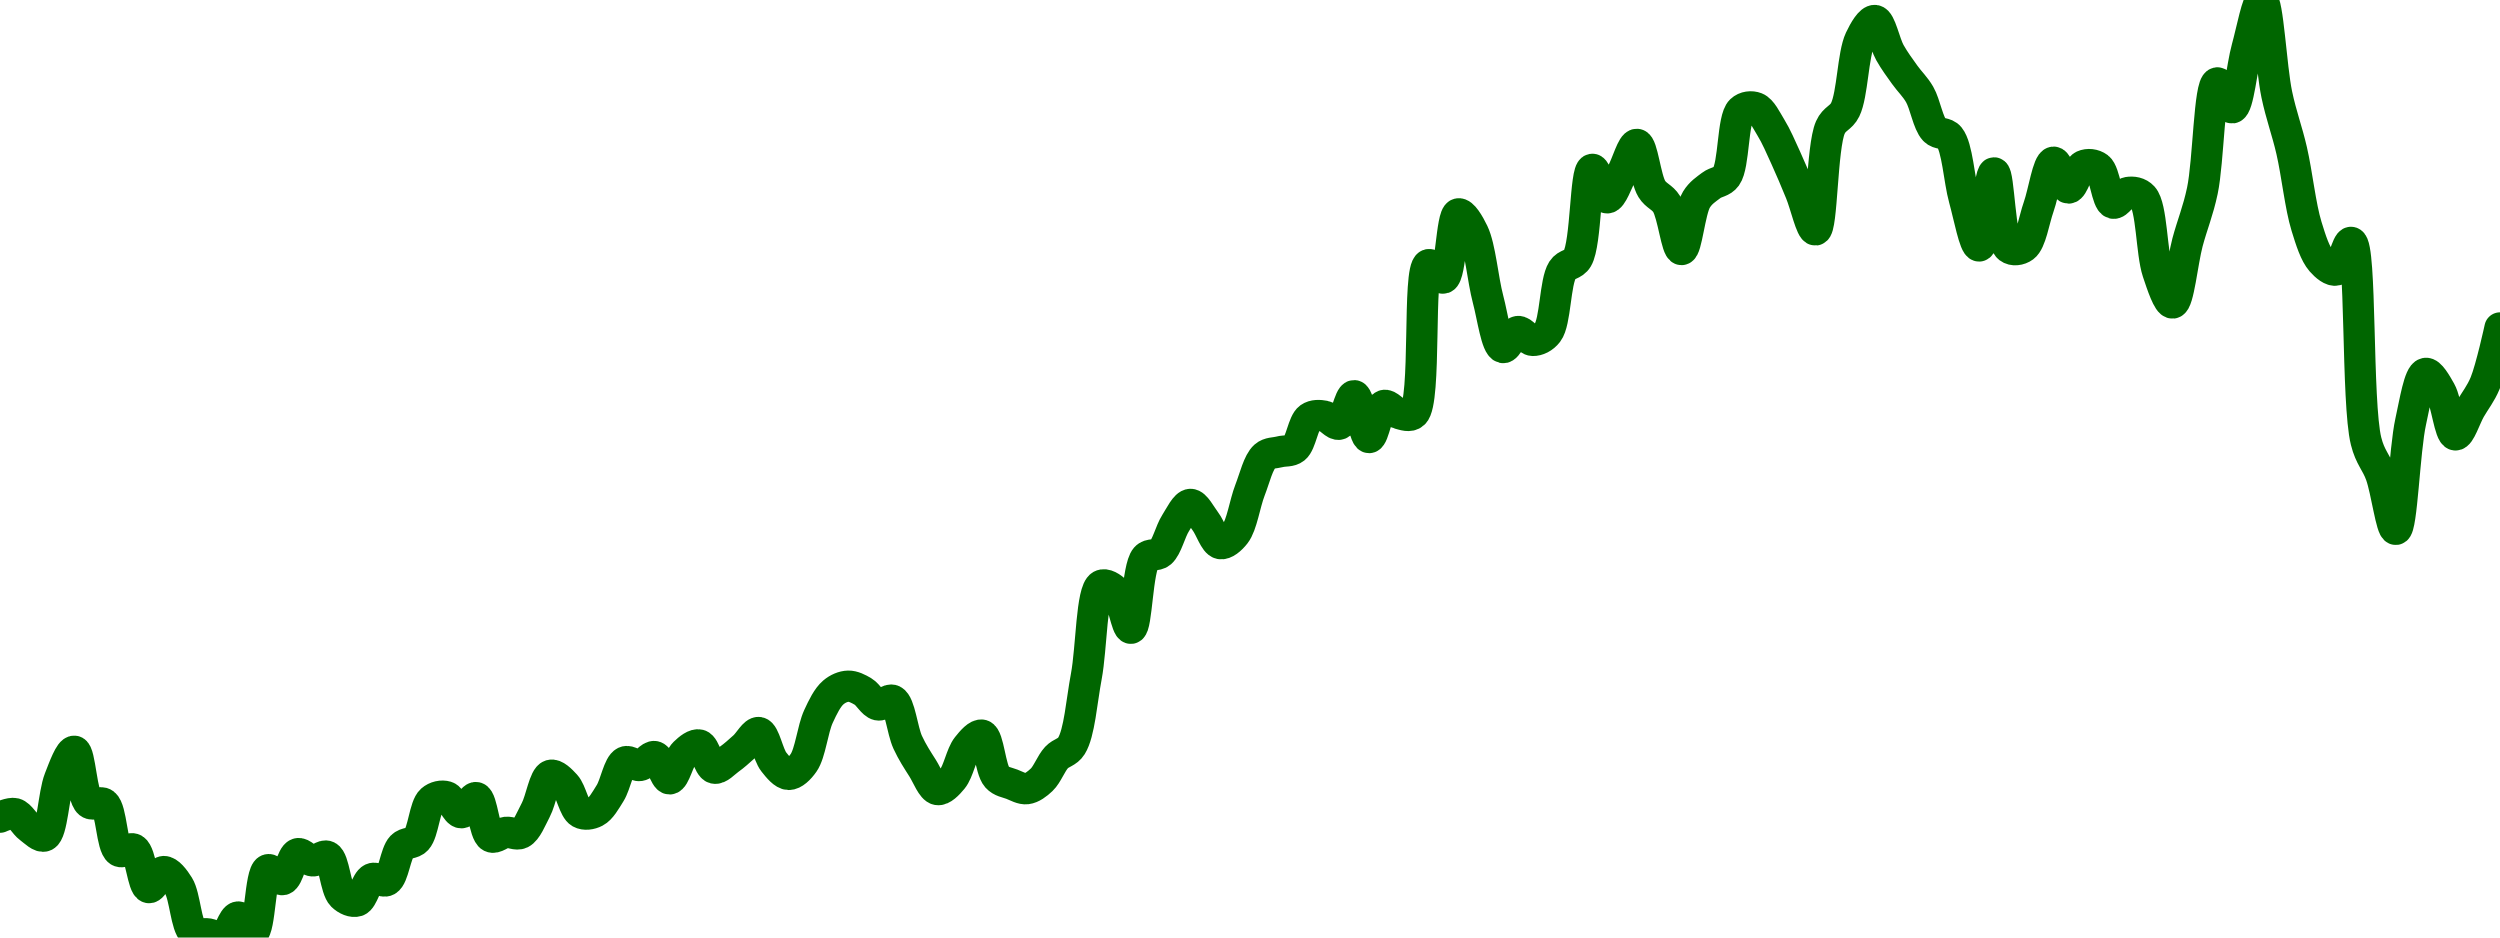 <!-- series7d: [{"tick_date":"2025-06-06 10:00:00","close":"34.59"},{"tick_date":"2025-06-06 11:00:00","close":"34.63"},{"tick_date":"2025-06-06 12:00:00","close":"34.47"},{"tick_date":"2025-06-06 13:00:00","close":"34.38"},{"tick_date":"2025-06-06 14:00:00","close":"35.02"},{"tick_date":"2025-06-06 15:00:00","close":"35.33"},{"tick_date":"2025-06-06 16:00:00","close":"34.75"},{"tick_date":"2025-06-06 17:00:00","close":"34.74"},{"tick_date":"2025-06-06 18:00:00","close":"34.21"},{"tick_date":"2025-06-06 19:00:00","close":"34.23"},{"tick_date":"2025-06-06 20:00:00","close":"33.8"},{"tick_date":"2025-06-06 21:00:00","close":"33.98"},{"tick_date":"2025-06-06 22:00:00","close":"33.82"},{"tick_date":"2025-06-06 23:00:00","close":"33.3"},{"tick_date":"2025-06-07 00:00:00","close":"33.28"},{"tick_date":"2025-06-07 01:00:00","close":"33.24"},{"tick_date":"2025-06-07 02:00:00","close":"33.47"},{"tick_date":"2025-06-07 03:00:00","close":"33.3"},{"tick_date":"2025-06-07 04:00:00","close":"34"},{"tick_date":"2025-06-07 05:00:00","close":"33.89"},{"tick_date":"2025-06-07 06:00:00","close":"34.18"},{"tick_date":"2025-06-07 07:00:00","close":"34.1"},{"tick_date":"2025-06-07 08:00:00","close":"34.15"},{"tick_date":"2025-06-07 09:00:00","close":"33.71"},{"tick_date":"2025-06-07 10:00:00","close":"33.65"},{"tick_date":"2025-06-07 11:00:00","close":"33.9"},{"tick_date":"2025-06-07 12:00:00","close":"33.88"},{"tick_date":"2025-06-07 13:00:00","close":"34.26"},{"tick_date":"2025-06-07 14:00:00","close":"34.34"},{"tick_date":"2025-06-07 15:00:00","close":"34.78"},{"tick_date":"2025-06-07 16:00:00","close":"34.82"},{"tick_date":"2025-06-07 17:00:00","close":"34.64"},{"tick_date":"2025-06-07 18:00:00","close":"34.81"},{"tick_date":"2025-06-07 19:00:00","close":"34.37"},{"tick_date":"2025-06-07 20:00:00","close":"34.42"},{"tick_date":"2025-06-07 21:00:00","close":"34.41"},{"tick_date":"2025-06-07 22:00:00","close":"34.67"},{"tick_date":"2025-06-07 23:00:00","close":"35.06"},{"tick_date":"2025-06-08 00:00:00","close":"34.95"},{"tick_date":"2025-06-08 01:00:00","close":"34.64"},{"tick_date":"2025-06-08 02:00:00","close":"34.65"},{"tick_date":"2025-06-08 03:00:00","close":"34.86"},{"tick_date":"2025-06-08 04:00:00","close":"35.21"},{"tick_date":"2025-06-08 05:00:00","close":"35.17"},{"tick_date":"2025-06-08 06:00:00","close":"35.27"},{"tick_date":"2025-06-08 07:00:00","close":"35.02"},{"tick_date":"2025-06-08 08:00:00","close":"35.31"},{"tick_date":"2025-06-08 09:00:00","close":"35.4"},{"tick_date":"2025-06-08 10:00:00","close":"35.14"},{"tick_date":"2025-06-08 11:00:00","close":"35.24"},{"tick_date":"2025-06-08 12:00:00","close":"35.38"},{"tick_date":"2025-06-08 13:00:00","close":"35.54"},{"tick_date":"2025-06-08 14:00:00","close":"35.21"},{"tick_date":"2025-06-08 15:00:00","close":"35.07"},{"tick_date":"2025-06-08 16:00:00","close":"35.2"},{"tick_date":"2025-06-08 17:00:00","close":"35.72"},{"tick_date":"2025-06-08 18:00:00","close":"35.99"},{"tick_date":"2025-06-08 19:00:00","close":"36.06"},{"tick_date":"2025-06-08 20:00:00","close":"36"},{"tick_date":"2025-06-08 21:00:00","close":"35.85"},{"tick_date":"2025-06-08 22:00:00","close":"35.9"},{"tick_date":"2025-06-08 23:00:00","close":"35.43"},{"tick_date":"2025-06-09 00:00:00","close":"35.14"},{"tick_date":"2025-06-09 01:00:00","close":"34.9"},{"tick_date":"2025-06-09 02:00:00","close":"35.02"},{"tick_date":"2025-06-09 03:00:00","close":"35.38"},{"tick_date":"2025-06-09 04:00:00","close":"35.51"},{"tick_date":"2025-06-09 05:00:00","close":"35.04"},{"tick_date":"2025-06-09 06:00:00","close":"34.96"},{"tick_date":"2025-06-09 07:00:00","close":"34.91"},{"tick_date":"2025-06-09 08:00:00","close":"35.01"},{"tick_date":"2025-06-09 09:00:00","close":"35.26"},{"tick_date":"2025-06-09 10:00:00","close":"35.39"},{"tick_date":"2025-06-09 11:00:00","close":"36.17"},{"tick_date":"2025-06-09 12:00:00","close":"37.19"},{"tick_date":"2025-06-09 13:00:00","close":"37.12"},{"tick_date":"2025-06-09 14:00:00","close":"36.71"},{"tick_date":"2025-06-09 15:00:00","close":"37.5"},{"tick_date":"2025-06-09 16:00:00","close":"37.56"},{"tick_date":"2025-06-09 17:00:00","close":"37.89"},{"tick_date":"2025-06-09 18:00:00","close":"38.1"},{"tick_date":"2025-06-09 19:00:00","close":"37.91"},{"tick_date":"2025-06-09 20:00:00","close":"37.66"},{"tick_date":"2025-06-09 21:00:00","close":"37.77"},{"tick_date":"2025-06-09 22:00:00","close":"38.26"},{"tick_date":"2025-06-09 23:00:00","close":"38.64"},{"tick_date":"2025-06-10 00:00:00","close":"38.69"},{"tick_date":"2025-06-10 01:00:00","close":"38.73"},{"tick_date":"2025-06-10 02:00:00","close":"39.07"},{"tick_date":"2025-06-10 03:00:00","close":"39.09"},{"tick_date":"2025-06-10 04:00:00","close":"39"},{"tick_date":"2025-06-10 05:00:00","close":"39.32"},{"tick_date":"2025-06-10 06:00:00","close":"38.85"},{"tick_date":"2025-06-10 07:00:00","close":"39.21"},{"tick_date":"2025-06-10 08:00:00","close":"39.12"},{"tick_date":"2025-06-10 09:00:00","close":"39.12"},{"tick_date":"2025-06-10 10:00:00","close":"40.79"},{"tick_date":"2025-06-10 11:00:00","close":"40.64"},{"tick_date":"2025-06-10 12:00:00","close":"41.36"},{"tick_date":"2025-06-10 13:00:00","close":"41.15"},{"tick_date":"2025-06-10 14:00:00","close":"40.4"},{"tick_date":"2025-06-10 15:00:00","close":"39.86"},{"tick_date":"2025-06-10 16:00:00","close":"40.04"},{"tick_date":"2025-06-10 17:00:00","close":"39.94"},{"tick_date":"2025-06-10 18:00:00","close":"40.03"},{"tick_date":"2025-06-10 19:00:00","close":"40.73"},{"tick_date":"2025-06-10 20:00:00","close":"40.86"},{"tick_date":"2025-06-10 21:00:00","close":"41.86"},{"tick_date":"2025-06-10 22:00:00","close":"41.54"},{"tick_date":"2025-06-10 23:00:00","close":"41.82"},{"tick_date":"2025-06-11 00:00:00","close":"42.14"},{"tick_date":"2025-06-11 01:00:00","close":"41.64"},{"tick_date":"2025-06-11 02:00:00","close":"41.47"},{"tick_date":"2025-06-11 03:00:00","close":"40.96"},{"tick_date":"2025-06-11 04:00:00","close":"41.52"},{"tick_date":"2025-06-11 05:00:00","close":"41.68"},{"tick_date":"2025-06-11 06:00:00","close":"41.78"},{"tick_date":"2025-06-11 07:00:00","close":"42.52"},{"tick_date":"2025-06-11 08:00:00","close":"42.55"},{"tick_date":"2025-06-11 09:00:00","close":"42.33"},{"tick_date":"2025-06-11 10:00:00","close":"41.99"},{"tick_date":"2025-06-11 11:00:00","close":"41.6"},{"tick_date":"2025-06-11 12:00:00","close":"41.18"},{"tick_date":"2025-06-11 13:00:00","close":"42.33"},{"tick_date":"2025-06-11 14:00:00","close":"42.53"},{"tick_date":"2025-06-11 15:00:00","close":"43.32"},{"tick_date":"2025-06-11 16:00:00","close":"43.53"},{"tick_date":"2025-06-11 17:00:00","close":"43.17"},{"tick_date":"2025-06-11 18:00:00","close":"42.92"},{"tick_date":"2025-06-11 19:00:00","close":"42.7"},{"tick_date":"2025-06-11 20:00:00","close":"42.3"},{"tick_date":"2025-06-11 21:00:00","close":"42.22"},{"tick_date":"2025-06-11 22:00:00","close":"41.53"},{"tick_date":"2025-06-11 23:00:00","close":"41"},{"tick_date":"2025-06-12 00:00:00","close":"41.82"},{"tick_date":"2025-06-12 01:00:00","close":"40.98"},{"tick_date":"2025-06-12 02:00:00","close":"40.99"},{"tick_date":"2025-06-12 03:00:00","close":"41.44"},{"tick_date":"2025-06-12 04:00:00","close":"41.94"},{"tick_date":"2025-06-12 05:00:00","close":"41.65"},{"tick_date":"2025-06-12 06:00:00","close":"41.9"},{"tick_date":"2025-06-12 07:00:00","close":"41.88"},{"tick_date":"2025-06-12 08:00:00","close":"41.48"},{"tick_date":"2025-06-12 09:00:00","close":"41.6"},{"tick_date":"2025-06-12 10:00:00","close":"41.55"},{"tick_date":"2025-06-12 11:00:00","close":"40.71"},{"tick_date":"2025-06-12 12:00:00","close":"40.36"},{"tick_date":"2025-06-12 13:00:00","close":"41.04"},{"tick_date":"2025-06-12 14:00:00","close":"41.62"},{"tick_date":"2025-06-12 15:00:00","close":"42.83"},{"tick_date":"2025-06-12 16:00:00","close":"42.55"},{"tick_date":"2025-06-12 17:00:00","close":"43.22"},{"tick_date":"2025-06-12 18:00:00","close":"43.76"},{"tick_date":"2025-06-12 19:00:00","close":"42.7"},{"tick_date":"2025-06-12 20:00:00","close":"42.07"},{"tick_date":"2025-06-12 21:00:00","close":"41.22"},{"tick_date":"2025-06-12 22:00:00","close":"40.83"},{"tick_date":"2025-06-12 23:00:00","close":"40.73"},{"tick_date":"2025-06-13 00:00:00","close":"41.04"},{"tick_date":"2025-06-13 01:00:00","close":"38.81"},{"tick_date":"2025-06-13 02:00:00","close":"38.43"},{"tick_date":"2025-06-13 03:00:00","close":"37.82"},{"tick_date":"2025-06-13 04:00:00","close":"39.03"},{"tick_date":"2025-06-13 05:00:00","close":"39.57"},{"tick_date":"2025-06-13 06:00:00","close":"39.37"},{"tick_date":"2025-06-13 07:00:00","close":"38.88"},{"tick_date":"2025-06-13 08:00:00","close":"39.17"},{"tick_date":"2025-06-13 09:00:00","close":"39.46"},{"tick_date":"2025-06-13 10:00:00","close":"40.08"}] -->

<svg width="160" height="60" viewBox="0 0 160 60" xmlns="http://www.w3.org/2000/svg">
  <defs>
    <linearGradient id="grad-area" x1="0" y1="0" x2="0" y2="1">
      <stop offset="0%" stop-color="rgba(76,175,80,.2)" />
      <stop offset="100%" stop-color="rgba(0,0,0,0)" />
    </linearGradient>
  </defs>

  <path d="M0,52.3C0,52.3,0.655,51.992,0.952,52.072C1.297,52.166,1.57,52.741,1.905,52.985C2.208,53.206,2.591,53.614,2.857,53.498C3.354,53.282,3.424,50.828,3.81,49.848C4.091,49.133,4.477,48.049,4.762,48.08C5.135,48.12,5.21,50.984,5.714,51.388C5.98,51.6,6.4,51.237,6.667,51.445C7.153,51.824,7.134,54.155,7.619,54.468C7.886,54.64,8.301,54.191,8.571,54.354C9.019,54.622,9.138,56.732,9.524,56.806C9.805,56.86,10.154,55.789,10.476,55.779C10.789,55.77,11.155,56.254,11.429,56.692C11.849,57.365,11.9,59.261,12.381,59.658C12.648,59.878,13.018,59.715,13.333,59.772C13.652,59.829,13.999,60.106,14.286,60C14.654,59.864,14.905,58.713,15.238,58.688C15.543,58.666,15.922,59.732,16.19,59.658C16.657,59.528,16.639,55.865,17.143,55.665C17.409,55.56,17.809,56.361,18.095,56.293C18.465,56.205,18.667,54.757,19.048,54.639C19.33,54.551,19.678,55.07,20,55.095C20.313,55.119,20.682,54.676,20.952,54.81C21.397,55.029,21.464,56.886,21.905,57.319C22.176,57.585,22.572,57.756,22.857,57.662C23.229,57.539,23.431,56.41,23.81,56.236C24.093,56.105,24.489,56.505,24.762,56.35C25.19,56.105,25.302,54.608,25.714,54.183C25.99,53.898,26.395,54.022,26.667,53.726C27.1,53.255,27.172,51.61,27.619,51.217C27.889,50.979,28.278,50.9,28.571,50.989C28.923,51.095,29.204,52.011,29.524,52.015C29.839,52.02,30.197,50.987,30.476,51.046C30.869,51.128,30.984,53.336,31.429,53.555C31.699,53.689,32.06,53.307,32.381,53.27C32.695,53.233,33.051,53.47,33.333,53.327C33.716,53.132,33.99,52.402,34.286,51.844C34.633,51.19,34.835,49.741,35.238,49.62C35.515,49.537,35.907,49.937,36.19,50.247C36.567,50.659,36.741,51.791,37.143,52.015C37.42,52.17,37.807,52.108,38.095,51.958C38.46,51.769,38.754,51.23,39.048,50.76C39.4,50.196,39.587,48.961,40,48.764C40.275,48.633,40.644,49.04,40.952,48.992C41.28,48.942,41.615,48.357,41.905,48.422C42.265,48.503,42.548,49.858,42.857,49.848C43.184,49.837,43.433,48.56,43.81,48.194C44.093,47.918,44.475,47.606,44.762,47.681C45.129,47.775,45.351,49.078,45.714,49.163C46.003,49.231,46.358,48.813,46.667,48.593C46.994,48.36,47.306,48.075,47.619,47.795C47.941,47.506,48.283,46.833,48.571,46.882C48.936,46.944,49.152,48.296,49.524,48.764C49.809,49.124,50.156,49.557,50.476,49.563C50.791,49.568,51.157,49.21,51.429,48.821C51.865,48.197,52.007,46.665,52.381,45.856C52.666,45.238,52.957,44.637,53.333,44.316C53.617,44.073,53.967,43.925,54.286,43.916C54.602,43.908,54.937,44.079,55.238,44.259C55.577,44.461,55.85,45.038,56.19,45.114C56.49,45.181,56.874,44.692,57.143,44.829C57.598,45.06,57.739,46.737,58.095,47.51C58.387,48.142,58.719,48.645,59.048,49.163C59.355,49.648,59.649,50.472,60,50.532C60.294,50.583,60.672,50.187,60.952,49.848C61.342,49.377,61.52,48.279,61.905,47.795C62.186,47.441,62.583,46.973,62.857,47.053C63.277,47.176,63.366,49.24,63.81,49.734C64.08,50.034,64.44,50.065,64.762,50.19C65.075,50.311,65.405,50.514,65.714,50.475C66.041,50.434,66.377,50.181,66.667,49.905C67.027,49.562,67.268,48.856,67.619,48.479C67.913,48.163,68.306,48.16,68.571,47.738C69.086,46.917,69.224,44.875,69.524,43.289C69.865,41.484,69.848,37.819,70.476,37.471C70.739,37.326,71.156,37.595,71.429,37.871C71.855,38.302,72.099,40.234,72.381,40.209C72.762,40.175,72.771,36.348,73.333,35.703C73.597,35.401,74.008,35.606,74.286,35.361C74.686,35.007,74.891,34.021,75.238,33.479C75.534,33.018,75.868,32.289,76.19,32.281C76.503,32.274,76.838,32.968,77.143,33.365C77.475,33.798,77.738,34.719,78.095,34.791C78.386,34.85,78.776,34.514,79.048,34.163C79.484,33.599,79.663,32.235,80,31.369C80.302,30.594,80.53,29.575,80.952,29.202C81.226,28.96,81.586,29.002,81.905,28.916C82.221,28.831,82.581,28.909,82.857,28.688C83.267,28.361,83.397,27.042,83.81,26.749C84.085,26.554,84.453,26.576,84.762,26.635C85.09,26.697,85.434,27.234,85.714,27.148C86.102,27.029,86.371,25.303,86.667,25.323C87.014,25.347,87.281,27.988,87.619,28.004C87.92,28.018,88.17,26.084,88.571,25.951C88.849,25.858,89.196,26.381,89.524,26.464C89.832,26.542,90.211,26.704,90.476,26.464C91.317,25.703,90.708,17.218,91.429,16.939C91.692,16.837,92.114,17.879,92.381,17.795C92.865,17.642,92.885,13.789,93.333,13.688C93.603,13.627,94.016,14.322,94.286,14.886C94.741,15.84,94.892,17.861,95.238,19.163C95.535,20.281,95.774,22.148,96.19,22.243C96.465,22.306,96.805,21.265,97.143,21.217C97.444,21.174,97.776,21.78,98.095,21.787C98.411,21.794,98.783,21.619,99.048,21.274C99.564,20.602,99.509,18.045,100,17.281C100.266,16.867,100.689,16.982,100.952,16.54C101.529,15.572,101.453,10.908,101.905,10.837C102.174,10.794,102.531,12.652,102.857,12.662C103.167,12.67,103.5,11.619,103.81,11.065C104.135,10.481,104.469,9.216,104.762,9.24C105.116,9.268,105.304,11.422,105.714,12.091C105.99,12.541,106.392,12.609,106.667,13.061C107.08,13.74,107.308,15.974,107.619,15.97C107.944,15.965,108.139,13.484,108.571,12.776C108.843,12.33,109.191,12.117,109.524,11.863C109.829,11.63,110.211,11.659,110.476,11.293C110.999,10.571,110.871,7.606,111.429,7.072C111.692,6.82,112.094,6.789,112.381,6.901C112.748,7.044,113.037,7.676,113.333,8.156C113.68,8.718,113.977,9.422,114.286,10.095C114.613,10.807,114.926,11.562,115.238,12.319C115.561,13.101,115.919,14.747,116.19,14.715C116.626,14.664,116.586,9.403,117.143,8.156C117.407,7.565,117.827,7.567,118.095,7.015C118.567,6.044,118.582,3.498,119.048,2.51C119.316,1.94,119.708,1.277,120,1.312C120.355,1.354,120.61,2.755,120.952,3.365C121.251,3.896,121.58,4.335,121.905,4.791C122.216,5.227,122.568,5.544,122.857,6.046C123.219,6.675,123.39,7.886,123.81,8.327C124.084,8.615,124.497,8.456,124.762,8.783C125.281,9.424,125.375,11.499,125.714,12.719C126.015,13.798,126.376,15.757,126.667,15.741C127.024,15.723,127.303,11.064,127.619,11.065C127.938,11.065,127.976,15.396,128.571,15.856C128.835,16.059,129.255,15.998,129.524,15.798C129.98,15.461,130.166,14.113,130.476,13.232C130.801,12.309,131.066,10.417,131.429,10.38C131.717,10.351,132.055,12.023,132.381,12.034C132.69,12.045,132.955,10.783,133.333,10.608C133.617,10.478,134.014,10.517,134.286,10.722C134.722,11.052,134.836,12.89,135.238,13.004C135.515,13.082,135.859,12.375,136.19,12.319C136.496,12.268,136.88,12.315,137.143,12.605C137.726,13.246,137.686,16.162,138.095,17.395C138.371,18.225,138.765,19.421,139.048,19.392C139.428,19.353,139.67,16.752,140,15.513C140.307,14.364,140.674,13.52,140.952,12.205C141.349,10.335,141.391,5.408,141.905,5.304C142.17,5.25,142.58,6.942,142.857,6.901C143.26,6.842,143.475,4.281,143.81,3.08C144.113,1.993,144.481,-0.02,144.762,0C145.149,0.028,145.346,4.299,145.714,6.046C146.001,7.407,146.369,8.346,146.667,9.639C147.01,11.129,147.221,13.198,147.619,14.487C147.897,15.388,148.164,16.244,148.571,16.711C148.848,17.027,149.241,17.359,149.524,17.281C149.904,17.177,150.213,15.457,150.476,15.513C151.139,15.654,150.818,25.783,151.429,28.232C151.692,29.287,152.09,29.58,152.381,30.399C152.74,31.411,153.053,33.897,153.333,33.878C153.723,33.853,153.879,28.807,154.286,26.977C154.562,25.733,154.831,23.979,155.238,23.897C155.514,23.842,155.911,24.541,156.19,25.038C156.584,25.738,156.783,27.798,157.143,27.833C157.433,27.861,157.778,26.73,158.095,26.179C158.413,25.627,158.767,25.202,159.048,24.525C159.436,23.587,160,20.989,160,20.989"
        fill="none"
        stroke="#006600"
        stroke-width="2"
        stroke-linejoin="round"
        stroke-linecap="round"
        />
</svg>